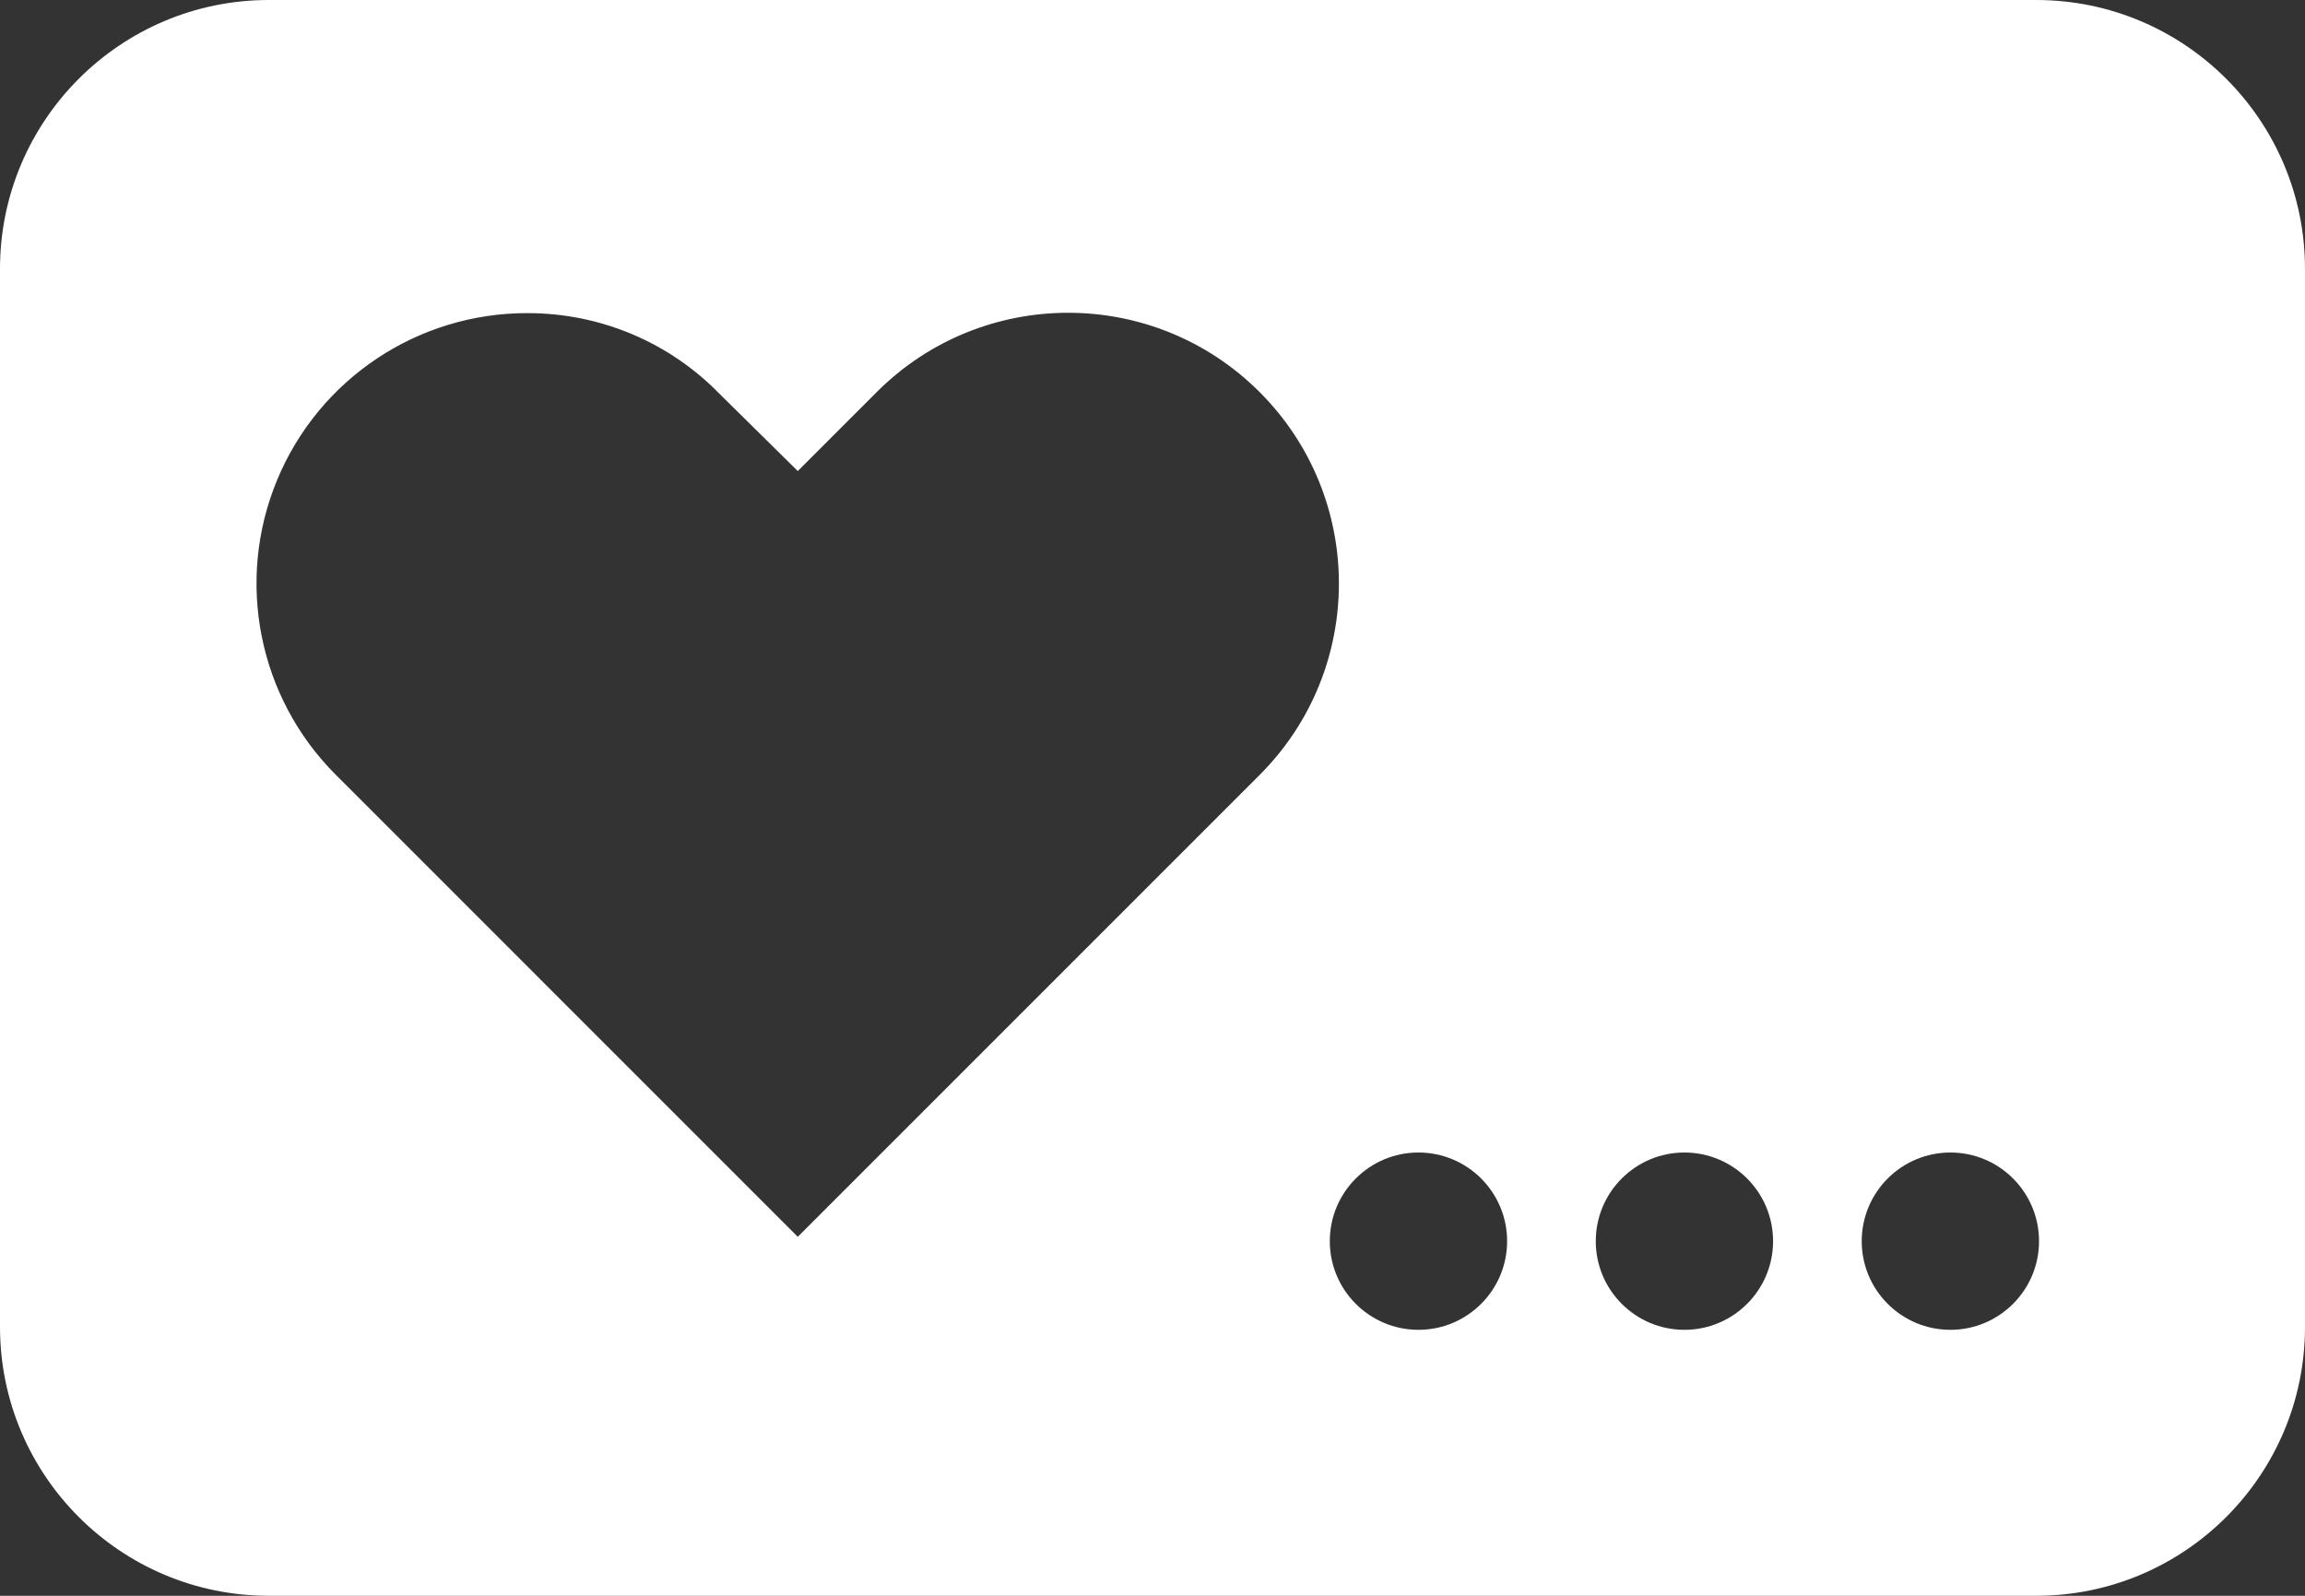 <?xml version="1.0" encoding="UTF-8" standalone="no"?><!-- Generator: Gravit.io --><svg xmlns="http://www.w3.org/2000/svg" xmlns:xlink="http://www.w3.org/1999/xlink" style="isolation:isolate" viewBox="941.68 211.895 98.32 68.068" width="98.32pt" height="68.068pt"><rect x="941.68" y="211.895" width="98.32" height="68.068" fill="#333333" stroke="none"/><path d=" M 995.409 244.95 L 975.709 264.65 L 956.01 244.95 C 952.703 241.651 951.712 236.683 953.501 232.368 C 955.289 228.053 959.504 225.243 964.176 225.251 C 967.359 225.251 970.265 226.543 972.342 228.665 L 975.709 231.987 L 979.077 228.619 C 983.587 224.109 990.899 224.109 995.409 228.619 C 999.919 233.129 999.919 240.441 995.409 244.95 L 995.409 244.95 L 995.409 244.95 L 995.409 244.95 L 995.409 244.95 L 995.409 244.95 L 995.409 244.95 L 995.409 244.95 Z  M 998.403 264.837 C 998.403 262.749 1000.097 261.055 1002.184 261.055 C 1004.272 261.055 1005.966 262.749 1005.966 264.837 C 1005.966 266.924 1004.272 268.618 1002.184 268.618 C 1000.097 268.618 998.403 266.924 998.403 264.837 L 998.403 264.837 L 998.403 264.837 Z  M 1009.748 264.837 C 1009.748 262.749 1011.442 261.055 1013.529 261.055 C 1015.616 261.055 1017.311 262.749 1017.311 264.837 C 1017.311 266.924 1015.616 268.618 1013.529 268.618 C 1011.442 268.618 1009.748 266.924 1009.748 264.837 L 1009.748 264.837 Z  M 1028.533 211.895 L 953.147 211.895 C 946.818 211.895 941.68 217.033 941.68 223.362 L 941.68 268.496 C 941.68 274.825 946.818 279.963 953.147 279.963 L 1028.533 279.963 C 1034.862 279.963 1040 274.825 1040 268.496 L 1040 223.362 C 1040 217.033 1034.862 211.895 1028.533 211.895 L 1028.533 211.895 L 1028.533 211.895 L 1028.533 211.895 Z  M 1021.092 264.837 C 1021.092 262.749 1022.787 261.055 1024.874 261.055 C 1026.961 261.055 1028.655 262.749 1028.655 264.837 C 1028.655 266.924 1026.961 268.618 1024.874 268.618 C 1022.787 268.618 1021.092 266.924 1021.092 264.837 Z " fill-rule="evenodd" fill="rgb(255,255,255)"/></svg>